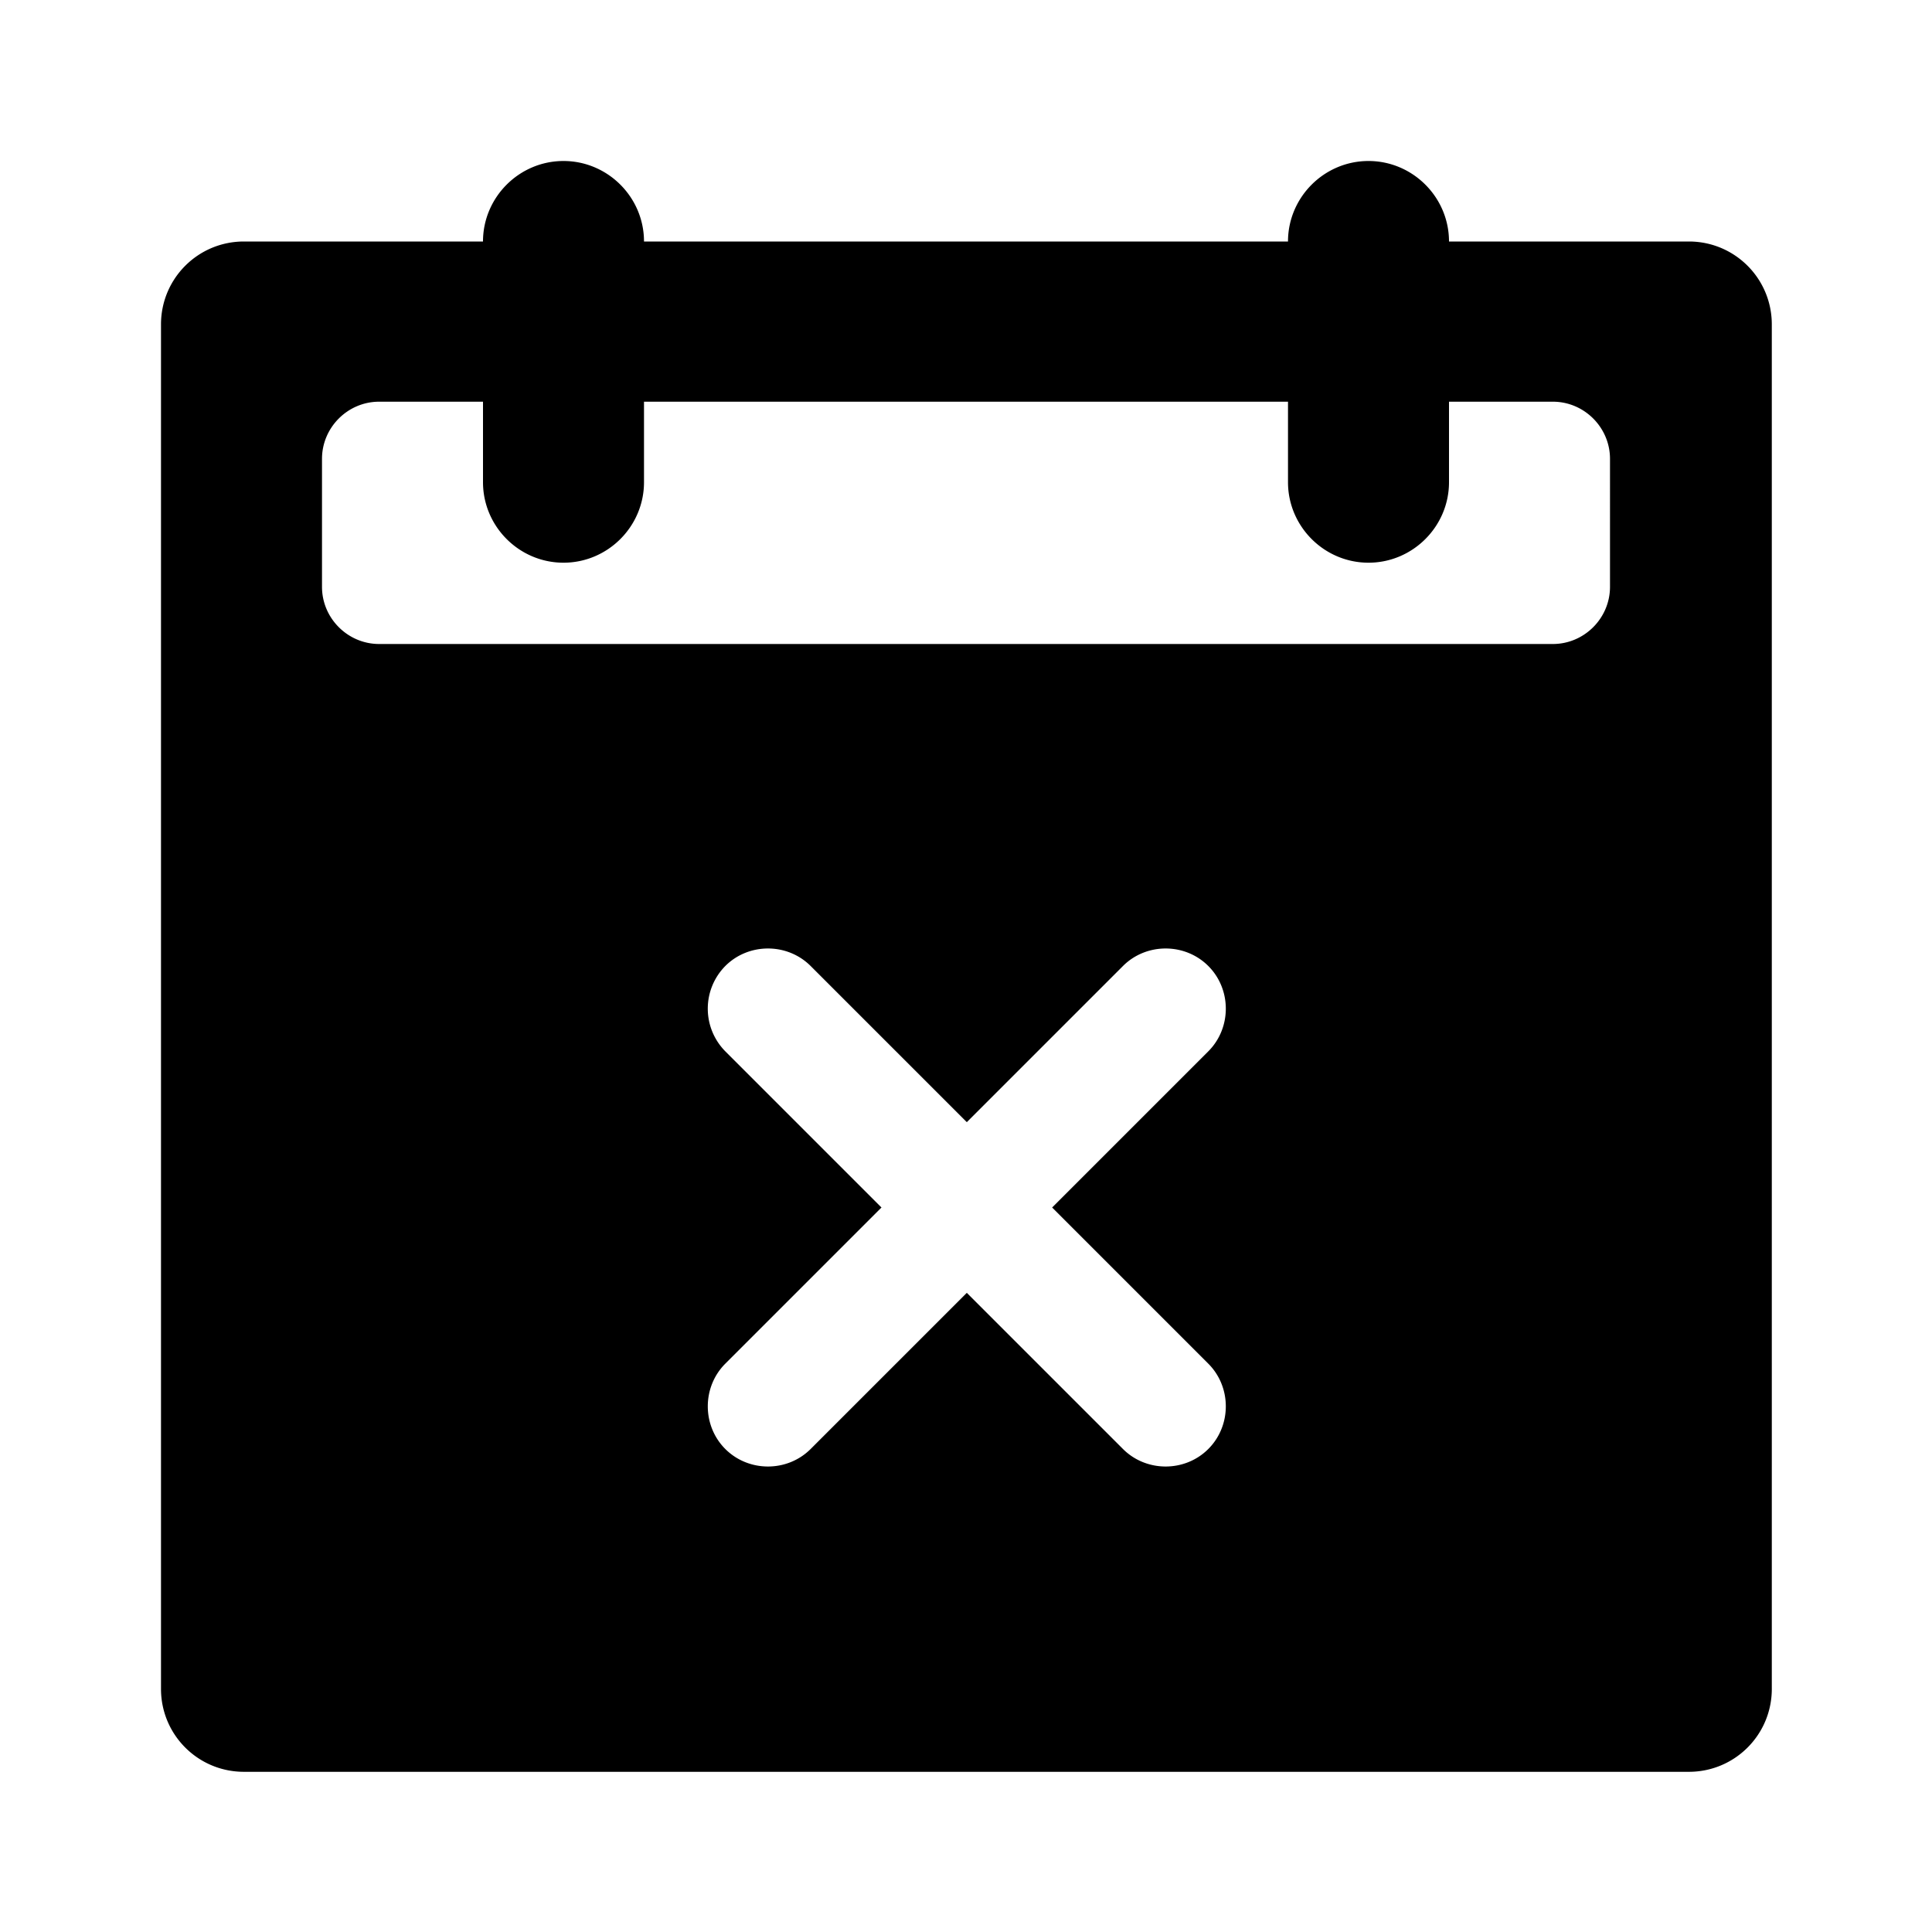 <svg xmlns="http://www.w3.org/2000/svg" width="24" height="24" fill="currentColor" class="mi-solid mi-calendar-cancel" viewBox="0 0 24 24">
  <path d="M20.98 3H18c0-.55-.45-1-1-1s-1 .45-1 1H8c0-.55-.45-1-1-1s-1 .45-1 1H3.03C2.46 3 2 3.46 2 4.03v16.95c0 .57.46 1.03 1.03 1.03h17.95c.57 0 1.03-.46 1.03-1.03V4.03c0-.57-.46-1.03-1.03-1.03m-5.97 13.94c.29.29.29.77 0 1.06s-.77.29-1.06 0l-1.94-1.94L10.07 18c-.29.29-.77.29-1.06 0s-.29-.77 0-1.06L10.95 15l-1.94-1.94a.754.754 0 0 1 0-1.06c.29-.29.77-.29 1.06 0l1.94 1.94L13.95 12c.29-.29.77-.29 1.06 0s.29.77 0 1.06L13.07 15zM20 7.29c0 .39-.32.71-.71.71H4.71C4.32 8 4 7.68 4 7.29V5.7c0-.39.32-.71.71-.71H6v1c0 .55.45 1 1 1s1-.45 1-1v-1h8v1c0 .55.45 1 1 1s1-.45 1-1v-1h1.29c.39 0 .71.32.71.71z"/>
</svg>